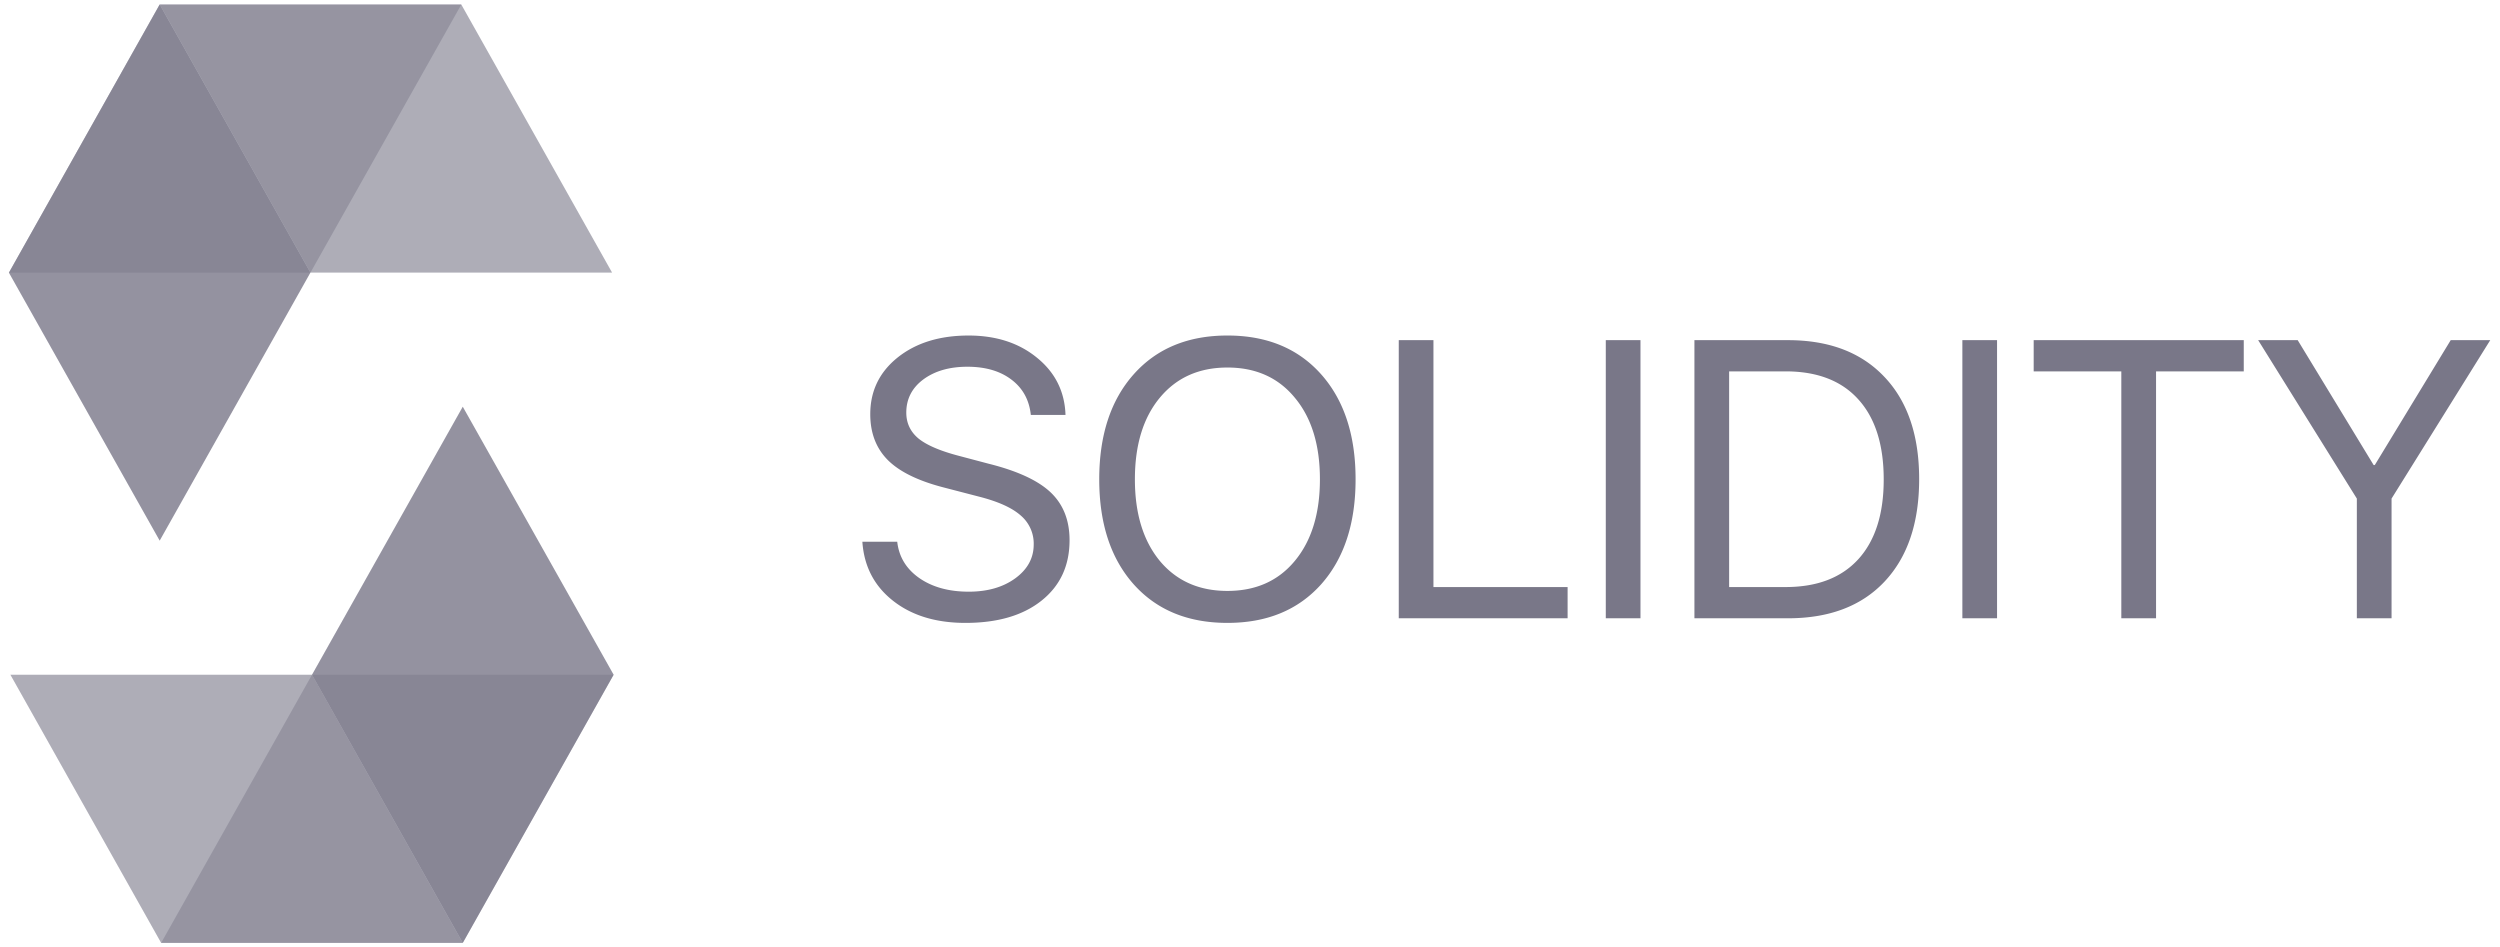 <svg width="95" height="36" fill="none" xmlns="http://www.w3.org/2000/svg"><g clip-path="url(#a)" fill="#797788"><path opacity=".45" d="m17.53.171-5.734 10.19H.34L6.068.17h11.461Z"/><path opacity=".6" d="M11.797 10.36H23.26L17.529.171H6.07l5.728 10.19Z"/><path opacity=".8" d="m6.068 20.545 5.728-10.185L6.068.171l-5.73 10.19 5.73 10.184Z"/><path opacity=".45" d="m6.124 35.829 5.733-10.19h11.461l-5.733 10.19H6.124Z"/><path opacity=".6" d="M11.856 25.64H.395l5.728 10.189h11.462l-5.729-10.19Z"/><path opacity=".8" d="M17.585 15.455 11.856 25.64l5.73 10.188 5.732-10.189-5.733-10.184Z"/></g><path d="M32.77 20.587h1.325c.064.571.342 1.03.835 1.377.498.347 1.126.52 1.883.52.712 0 1.3-.169 1.765-.506.468-.341.703-.771.703-1.289a1.4 1.4 0 0 0-.491-1.098c-.322-.288-.84-.525-1.553-.71l-1.355-.352c-.976-.25-1.69-.596-2.138-1.04-.45-.45-.674-1.033-.674-1.75 0-.88.346-1.597 1.04-2.154.698-.557 1.596-.835 2.695-.835 1.05 0 1.92.283 2.608.85.688.561 1.047 1.284 1.076 2.168h-1.318c-.059-.567-.303-1.014-.733-1.34-.43-.328-.988-.492-1.677-.492-.683 0-1.242.162-1.677.484-.43.322-.645.742-.645 1.26 0 .4.157.73.47.989.317.253.834.473 1.552.659l1.106.293c1.094.273 1.88.637 2.358 1.09.479.455.718 1.06.718 1.817 0 .967-.356 1.734-1.07 2.3-.707.562-1.67.842-2.885.842-1.123 0-2.041-.28-2.754-.842-.713-.561-1.101-1.308-1.164-2.241ZM43.082 14.222c.874-.981 2.06-1.472 3.56-1.472 1.499 0 2.685.49 3.56 1.472.873.982 1.31 2.312 1.31 3.992 0 1.68-.437 3.01-1.31 3.992-.875.976-2.061 1.464-3.56 1.464-1.5 0-2.686-.488-3.56-1.464-.874-.982-1.311-2.312-1.311-3.992 0-1.68.437-3.01 1.311-3.992Zm6.123.894c-.63-.767-1.484-1.15-2.563-1.15-1.08 0-1.936.383-2.571 1.15-.63.761-.945 1.794-.945 3.098 0 1.299.315 2.331.945 3.098.635.762 1.492 1.143 2.57 1.143 1.08 0 1.934-.381 2.564-1.143.635-.767.952-1.8.952-3.098 0-1.304-.317-2.337-.952-3.098ZM59.569 22.308v1.187h-6.416v-10.57h1.318v9.383h5.098ZM62.337 23.495H61.02v-10.57h1.318v10.57ZM64.388 12.926h3.552c1.568 0 2.791.466 3.67 1.399.879.927 1.318 2.221 1.318 3.881 0 1.666-.44 2.964-1.318 3.897-.874.928-2.097 1.392-3.67 1.392h-3.552v-10.57Zm1.319 1.186v8.196h2.146c1.196 0 2.116-.352 2.76-1.055.645-.708.968-1.718.968-3.032 0-1.323-.323-2.339-.967-3.047-.64-.708-1.56-1.062-2.761-1.062h-2.146ZM75.887 23.495H74.57v-10.57h1.318v10.57ZM81.93 23.495H80.61v-9.383H77.28v-1.186h7.983v1.186H81.93v9.383ZM90.88 23.495H89.56v-4.549l-3.75-6.02h1.502l2.886 4.746h.044l2.885-4.746h1.502l-3.75 6.02v4.549Z" fill="#797788"/><defs><clipPath id="a"><path fill="#fff" d="M0 0h23.657v36H0z"/></clipPath></defs></svg>

